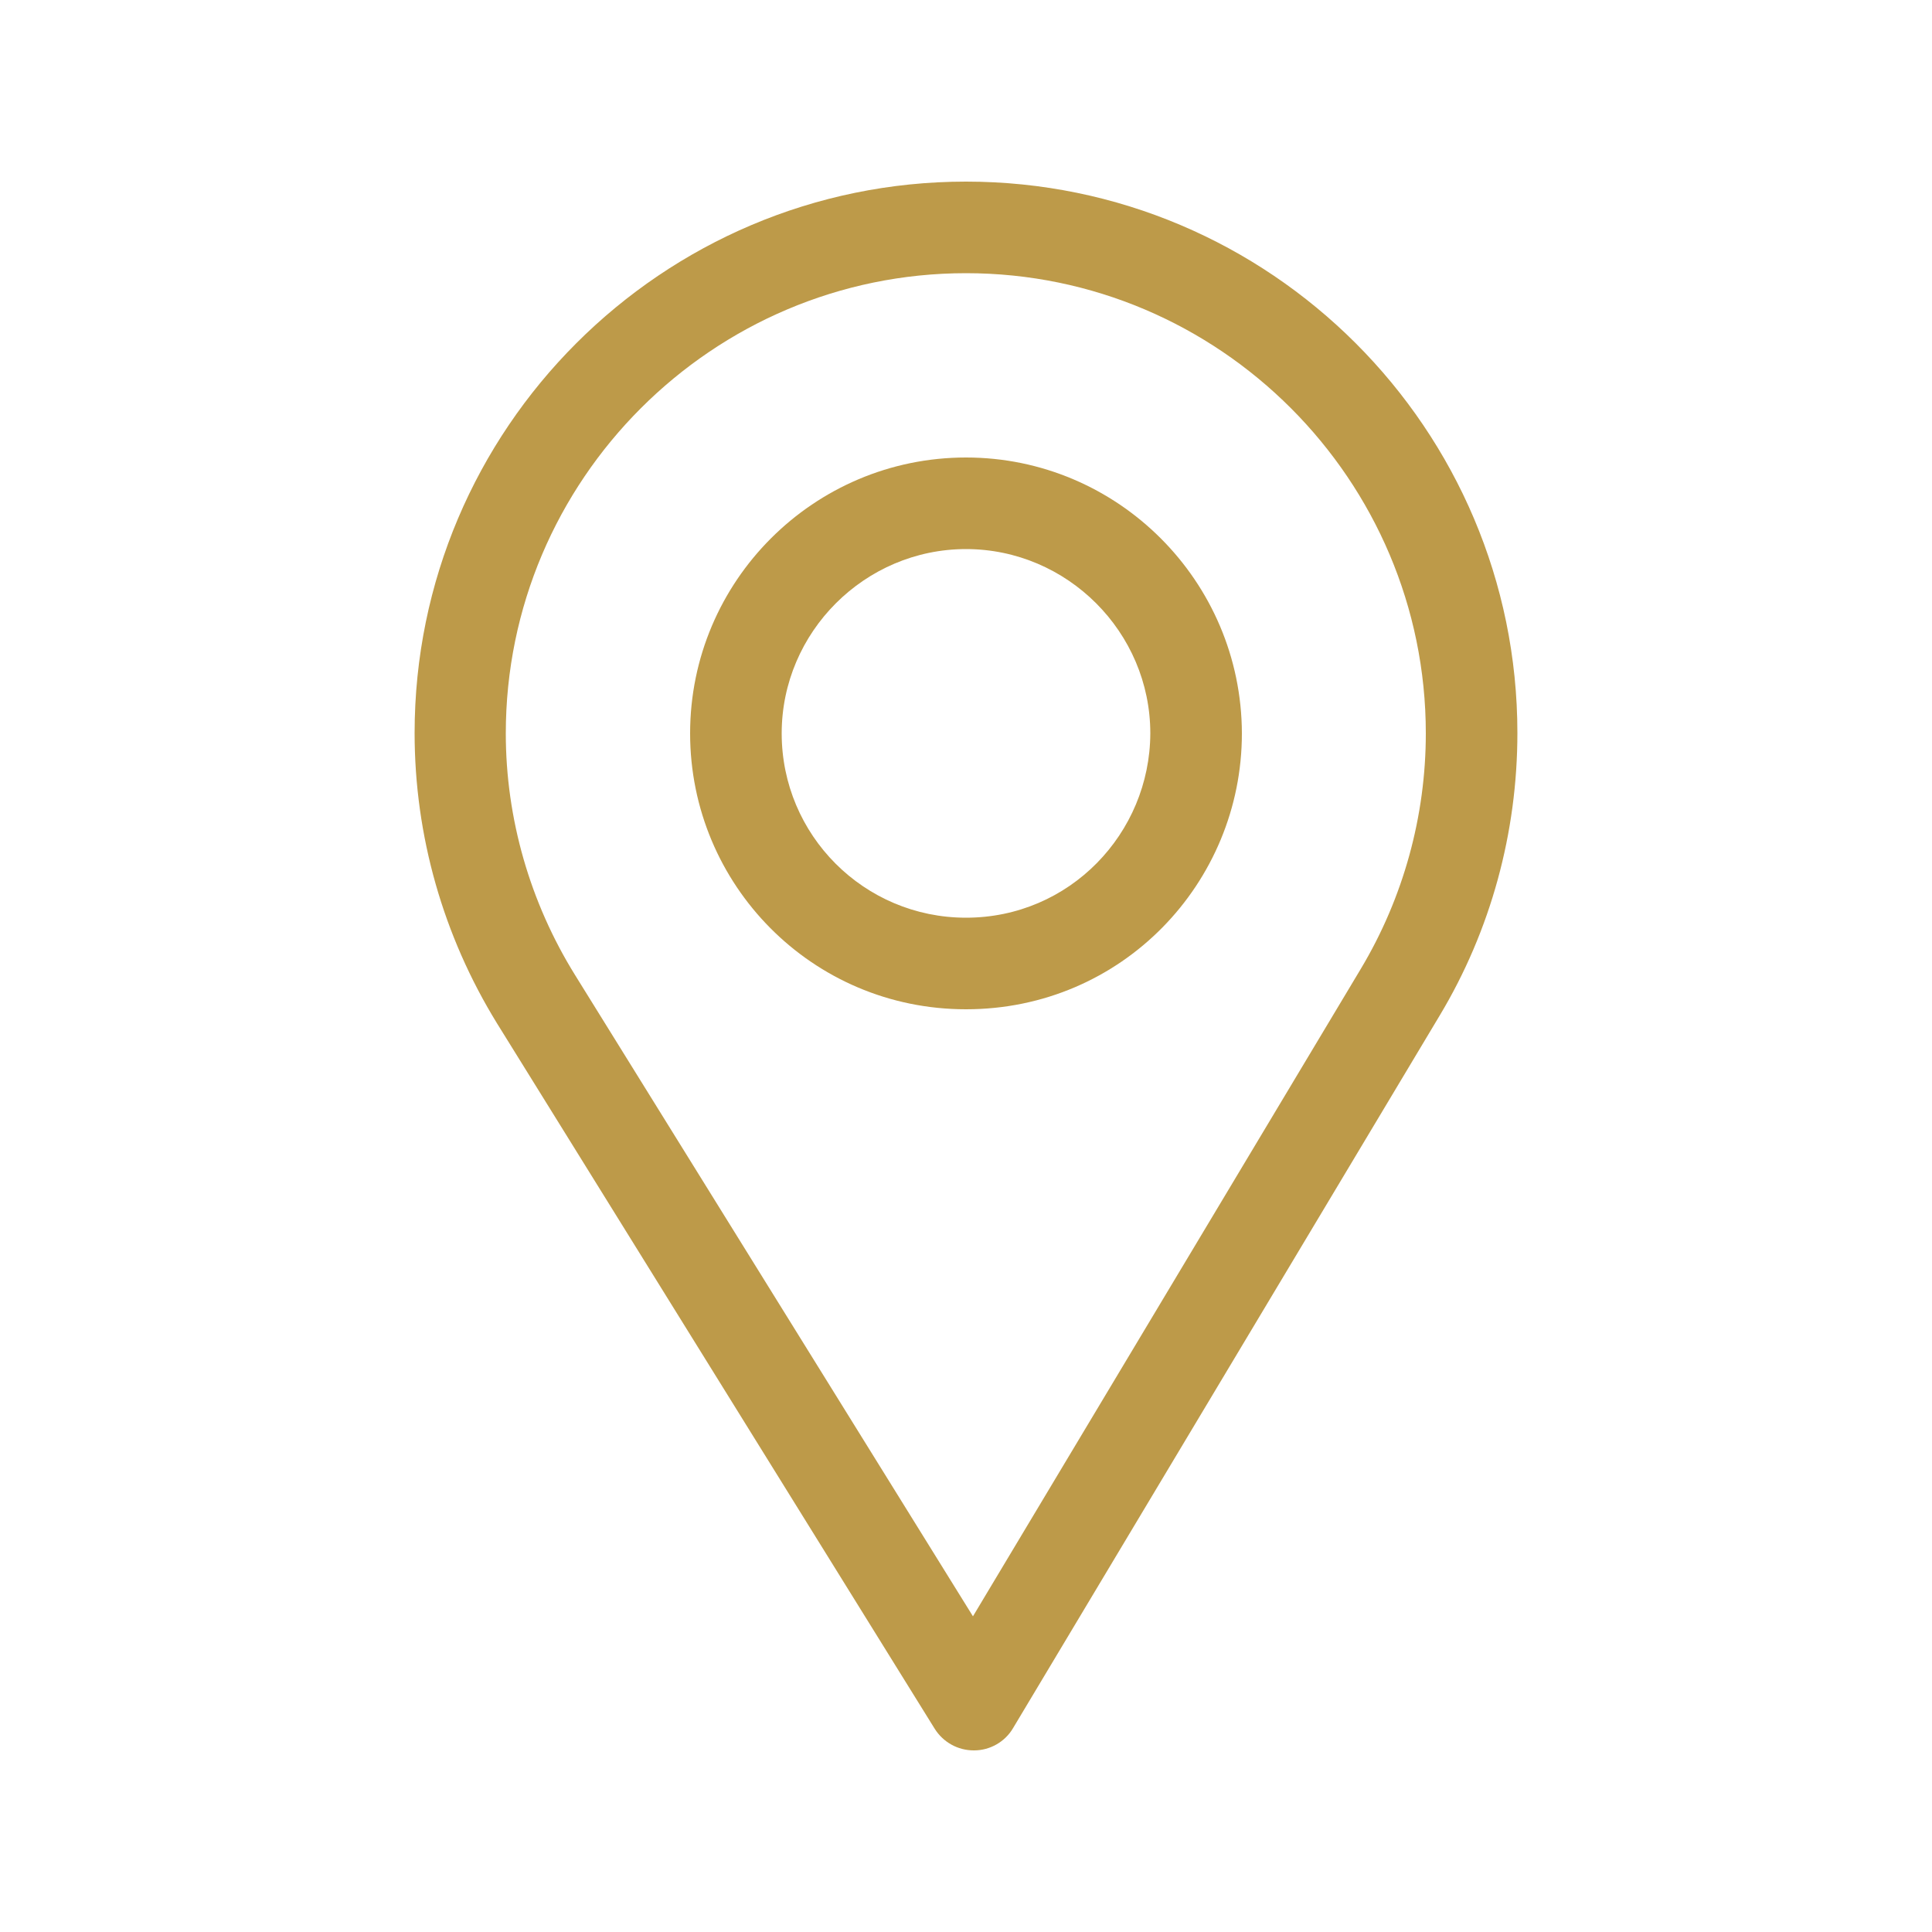 <?xml version="1.0" encoding="utf-8"?>
<!-- Generator: Adobe Illustrator 26.5.0, SVG Export Plug-In . SVG Version: 6.00 Build 0)  -->
<svg version="1.1" id="Capa_1" xmlns="http://www.w3.org/2000/svg" xmlns:xlink="http://www.w3.org/1999/xlink" x="0px" y="0px"
	 viewBox="0 0 500 500" style="enable-background:new 0 0 500 500;" xml:space="preserve">
<style type="text/css">
	.st0{fill:#BD9A49;}
</style>
<g>
	<path class="st0" d="M250,47c-78.7,0-142.7,64-142.7,142.7c0,26.6,7.4,52.5,21.3,75.1l113.3,182.6c2.2,3.5,6,5.6,10.1,5.6h0.1
		c4.1,0,8-2.2,10.1-5.8l110.4-184.4c13.2-22,20.1-47.3,20.1-73.1C392.7,111,328.7,47,250,47 M352.2,250.7L251.8,418.3l-103-166
		c-11.6-18.7-17.9-40.4-17.9-62.5c0-65.6,53.5-119.1,119.1-119.1c65.6,0,119,53.5,119,119.1C369,211.2,363.2,232.3,352.2,250.7"/>
	<path class="st0" d="M250,118.4c-39.4,0-71.4,32-71.4,71.4c0,39.1,31.5,71.4,71.4,71.4c40.4,0,71.4-32.7,71.4-71.4
		C321.3,150.4,289.3,118.4,250,118.4 M250,237.5c-26.4,0-47.7-21.4-47.7-47.7c0-26.2,21.5-47.7,47.7-47.7
		c26.2,0,47.7,21.5,47.7,47.7C297.6,215.7,276.8,237.5,250,237.5"/>
</g>
</svg>
